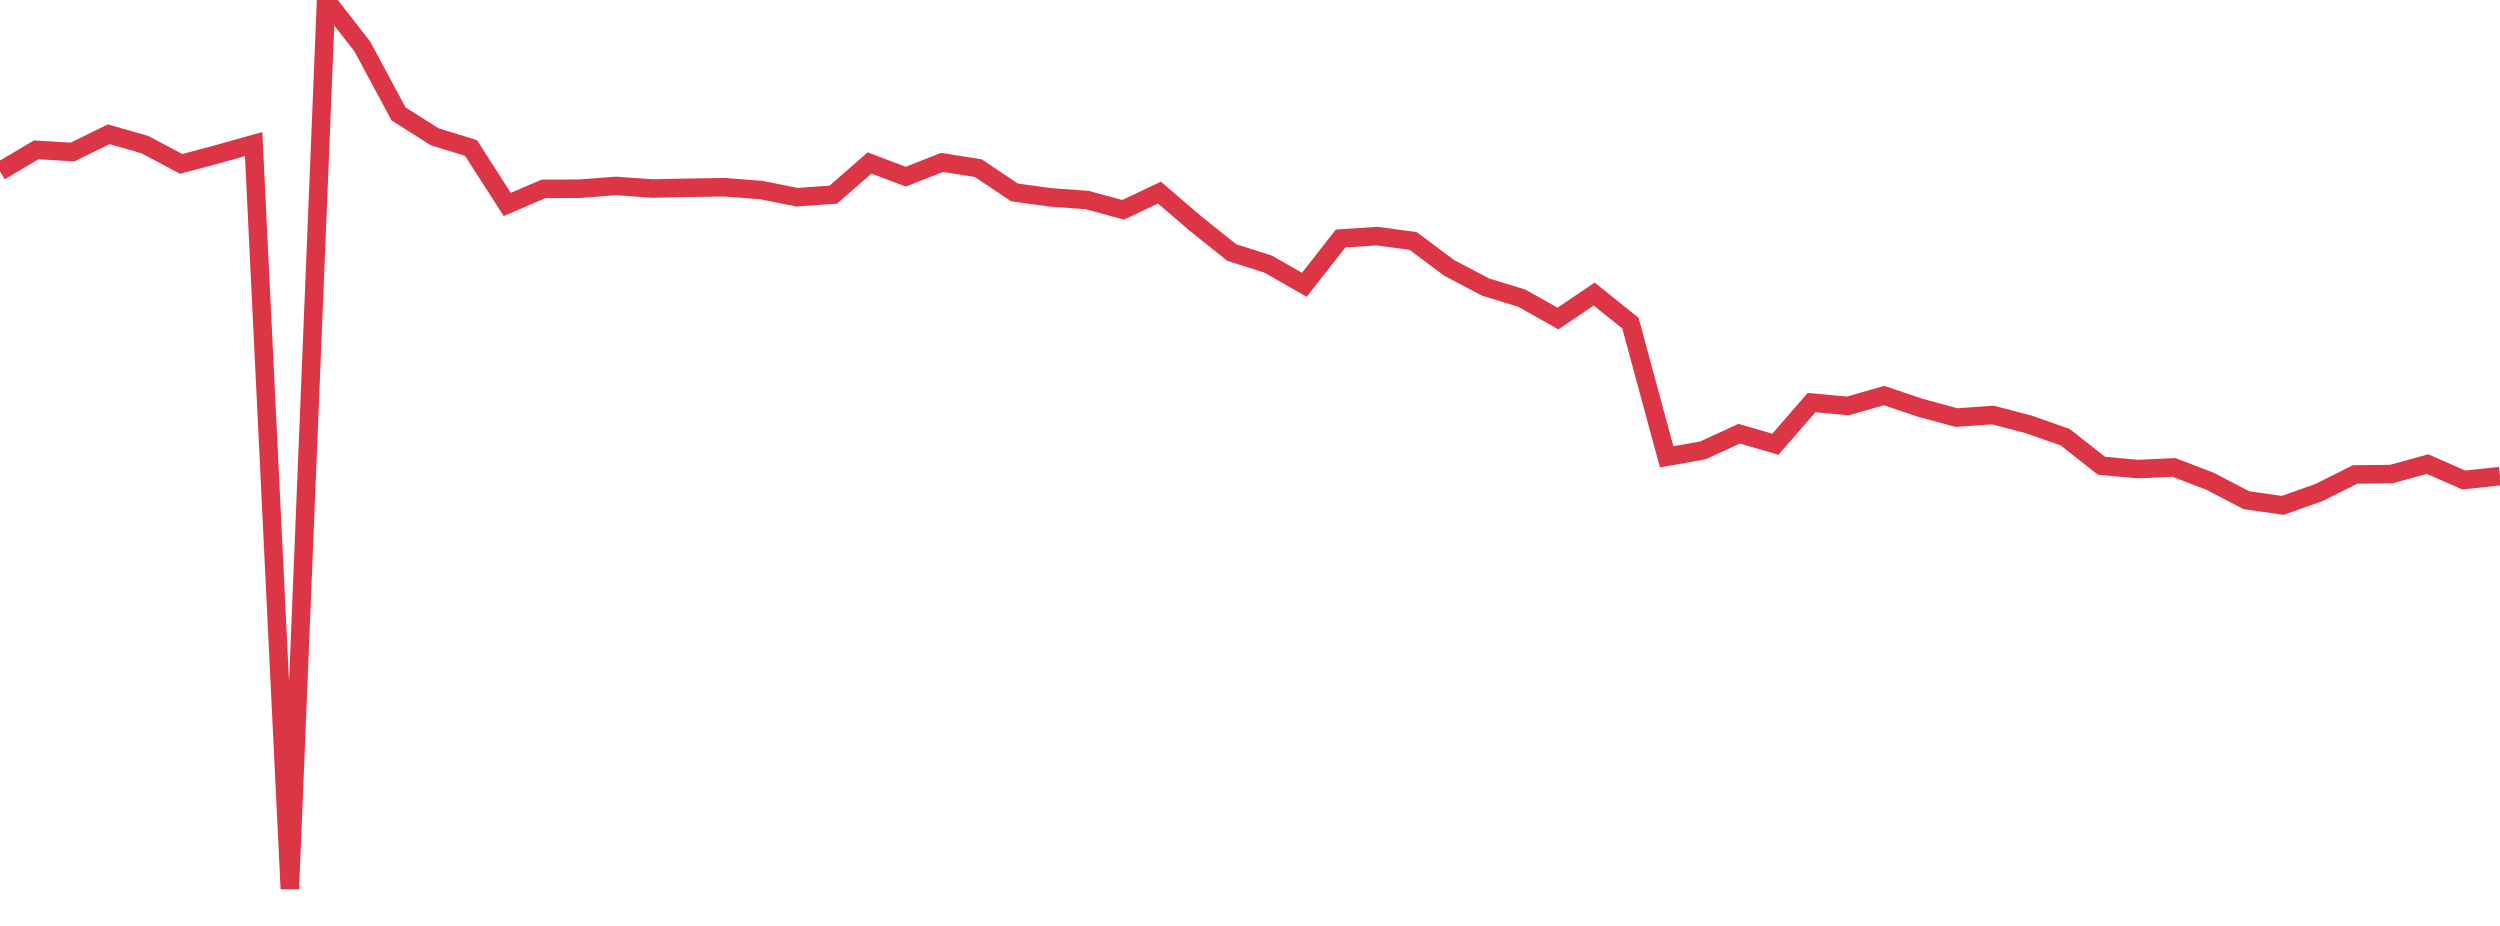 <?xml version="1.0" standalone="no"?>
<!DOCTYPE svg PUBLIC "-//W3C//DTD SVG 1.1//EN" "http://www.w3.org/Graphics/SVG/1.1/DTD/svg11.dtd">
<svg width="135" height="50" viewBox="0 0 135 50" preserveAspectRatio="none" class="sparkline" xmlns="http://www.w3.org/2000/svg"
xmlns:xlink="http://www.w3.org/1999/xlink"><path  class="sparkline--line" d="M 0 9.25 L 0 9.25 L 1.957 8.09 L 3.913 8.21 L 5.87 7.25 L 7.826 7.81 L 9.783 8.85 L 11.739 8.33 L 13.696 7.78 L 15.652 48 L 17.609 0 L 19.565 2.51 L 21.522 6.15 L 23.478 7.39 L 25.435 7.99 L 27.391 11.04 L 29.348 10.2 L 31.304 10.19 L 33.261 10.04 L 35.217 10.18 L 37.174 10.14 L 39.13 10.11 L 41.087 10.26 L 43.043 10.65 L 45 10.51 L 46.957 8.8 L 48.913 9.54 L 50.87 8.77 L 52.826 9.08 L 54.783 10.39 L 56.739 10.66 L 58.696 10.8 L 60.652 11.33 L 62.609 10.4 L 64.565 12.08 L 66.522 13.64 L 68.478 14.26 L 70.435 15.38 L 72.391 12.88 L 74.348 12.75 L 76.304 13.01 L 78.261 14.47 L 80.217 15.5 L 82.174 16.1 L 84.13 17.2 L 86.087 15.88 L 88.043 17.45 L 90 24.67 L 91.957 24.32 L 93.913 23.42 L 95.87 23.99 L 97.826 21.74 L 99.783 21.92 L 101.739 21.36 L 103.696 22.02 L 105.652 22.55 L 107.609 22.41 L 109.565 22.92 L 111.522 23.61 L 113.478 25.15 L 115.435 25.33 L 117.391 25.24 L 119.348 25.99 L 121.304 27.01 L 123.261 27.29 L 125.217 26.6 L 127.174 25.62 L 129.13 25.6 L 131.087 25.06 L 133.043 25.92 L 135 25.71" fill="none" stroke-width="1" stroke="#dc3545"></path></svg>